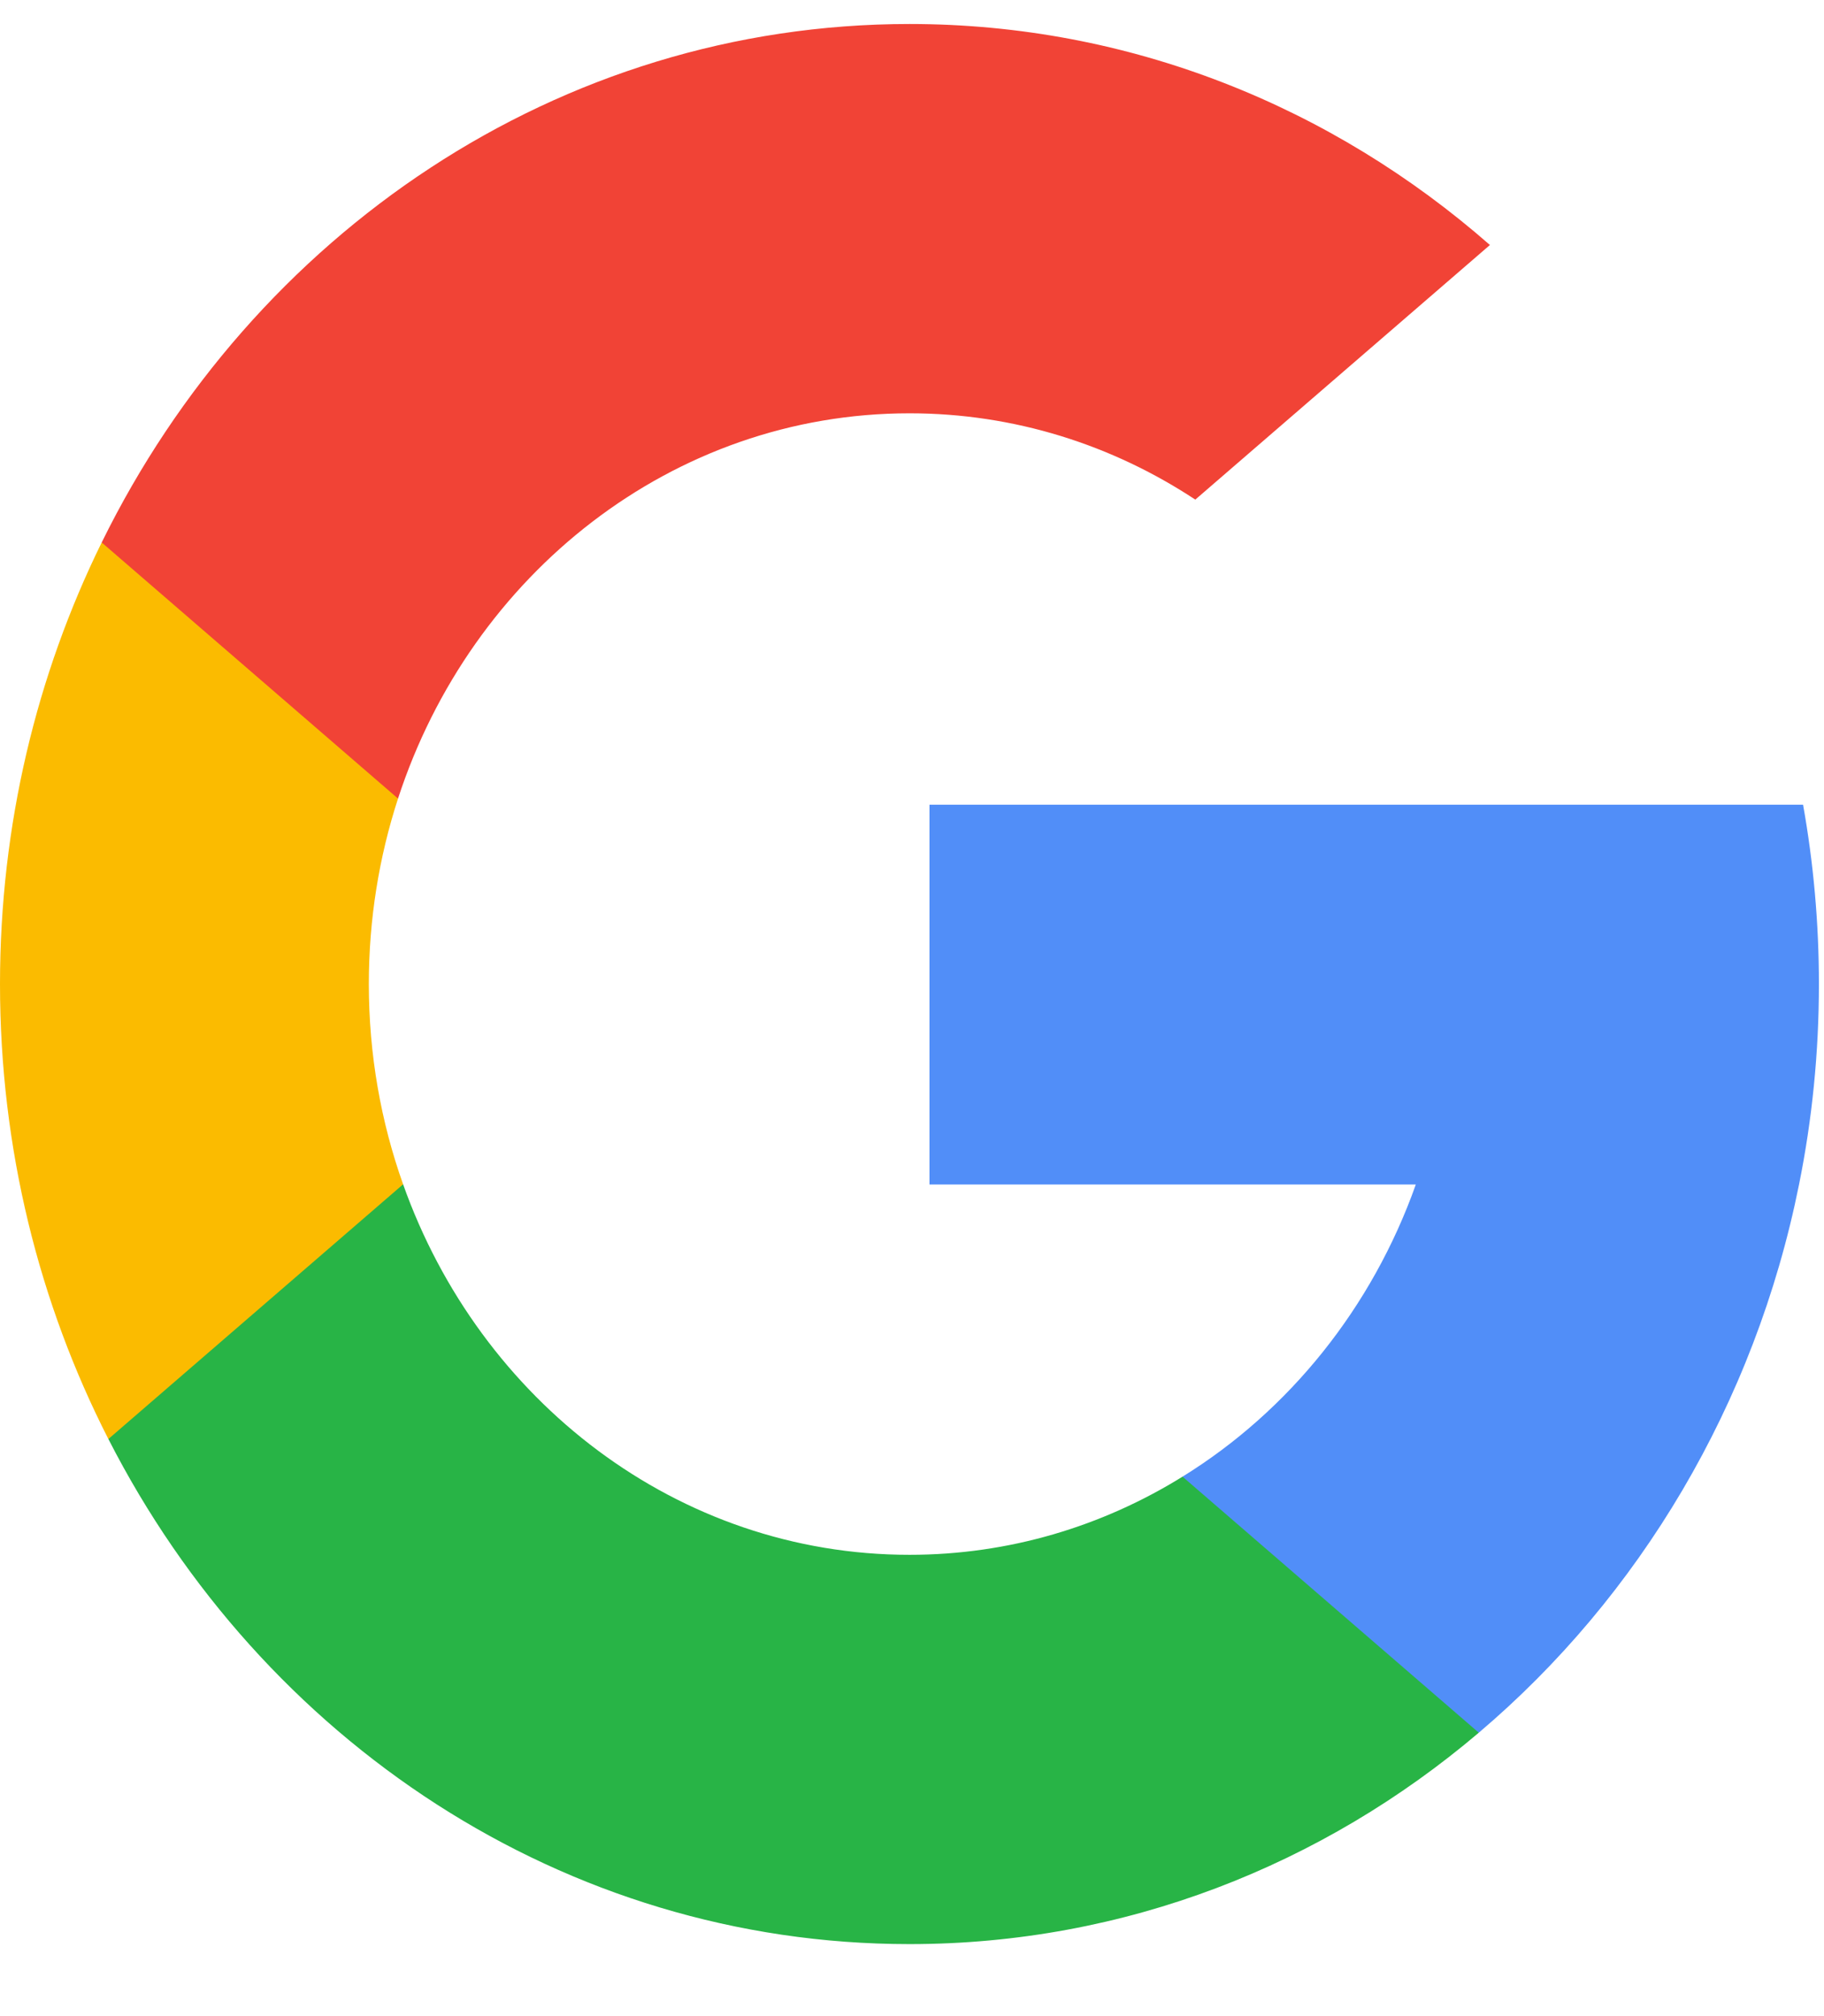 <?xml version="1.0" encoding="UTF-8"?>
<svg width="19px" height="21px" viewBox="0 0 19 21" version="1.1" xmlns="http://www.w3.org/2000/svg" xmlns:xlink="http://www.w3.org/1999/xlink">
    <title>gg</title>
    <g id="Desktop" stroke="none" stroke-width="1" fill="none" fill-rule="evenodd">
        <g id="Desktop_1.2_Signin/Signup" transform="translate(-799, -736)" fill-rule="nonzero">
            <g id="Group-6" transform="translate(334, 225)">
                <g id="Group-34" transform="translate(401, 496.25)">
                    <g id="gg" transform="translate(64, 15)">
                        <path d="M4.199,12.086 L3.54,14.685 L1.129,14.739 C0.409,13.329 0,11.715 0,10 C0,8.342 0.382,6.778 1.059,5.401 L1.06,5.401 L3.206,5.816 L4.146,8.068 C3.949,8.674 3.842,9.324 3.842,10 C3.842,10.734 3.968,11.437 4.199,12.086 Z" id="Path" fill="#FBBB00"></path>
                        <path d="M18.782,8.132 C18.89,8.737 18.947,9.362 18.947,10 C18.947,10.716 18.876,11.414 18.74,12.088 C18.279,14.38 17.074,16.382 15.404,17.798 L15.404,17.798 L12.701,17.652 L12.318,15.131 C13.426,14.446 14.292,13.373 14.748,12.088 L9.682,12.088 L9.682,8.132 L14.821,8.132 L18.782,8.132 L18.782,8.132 Z" id="Path" fill="#518EF8"></path>
                        <path d="M15.404,17.798 L15.404,17.798 C13.781,19.176 11.719,20 9.474,20 C5.866,20 2.729,17.871 1.129,14.739 L4.199,12.086 C4.999,14.34 7.059,15.945 9.474,15.945 C10.511,15.945 11.484,15.648 12.318,15.131 L15.404,17.798 Z" id="Path" fill="#28B446"></path>
                        <path d="M15.52,2.302 L12.451,4.954 C11.588,4.385 10.567,4.055 9.474,4.055 C7.004,4.055 4.906,5.733 4.146,8.068 L1.06,5.401 L1.059,5.401 C2.636,2.192 5.812,0 9.474,0 C11.772,0 13.88,0.864 15.52,2.302 Z" id="Path" fill="#F14336"></path>
                    </g>
                </g>
            </g>
        </g>
    </g>
</svg>